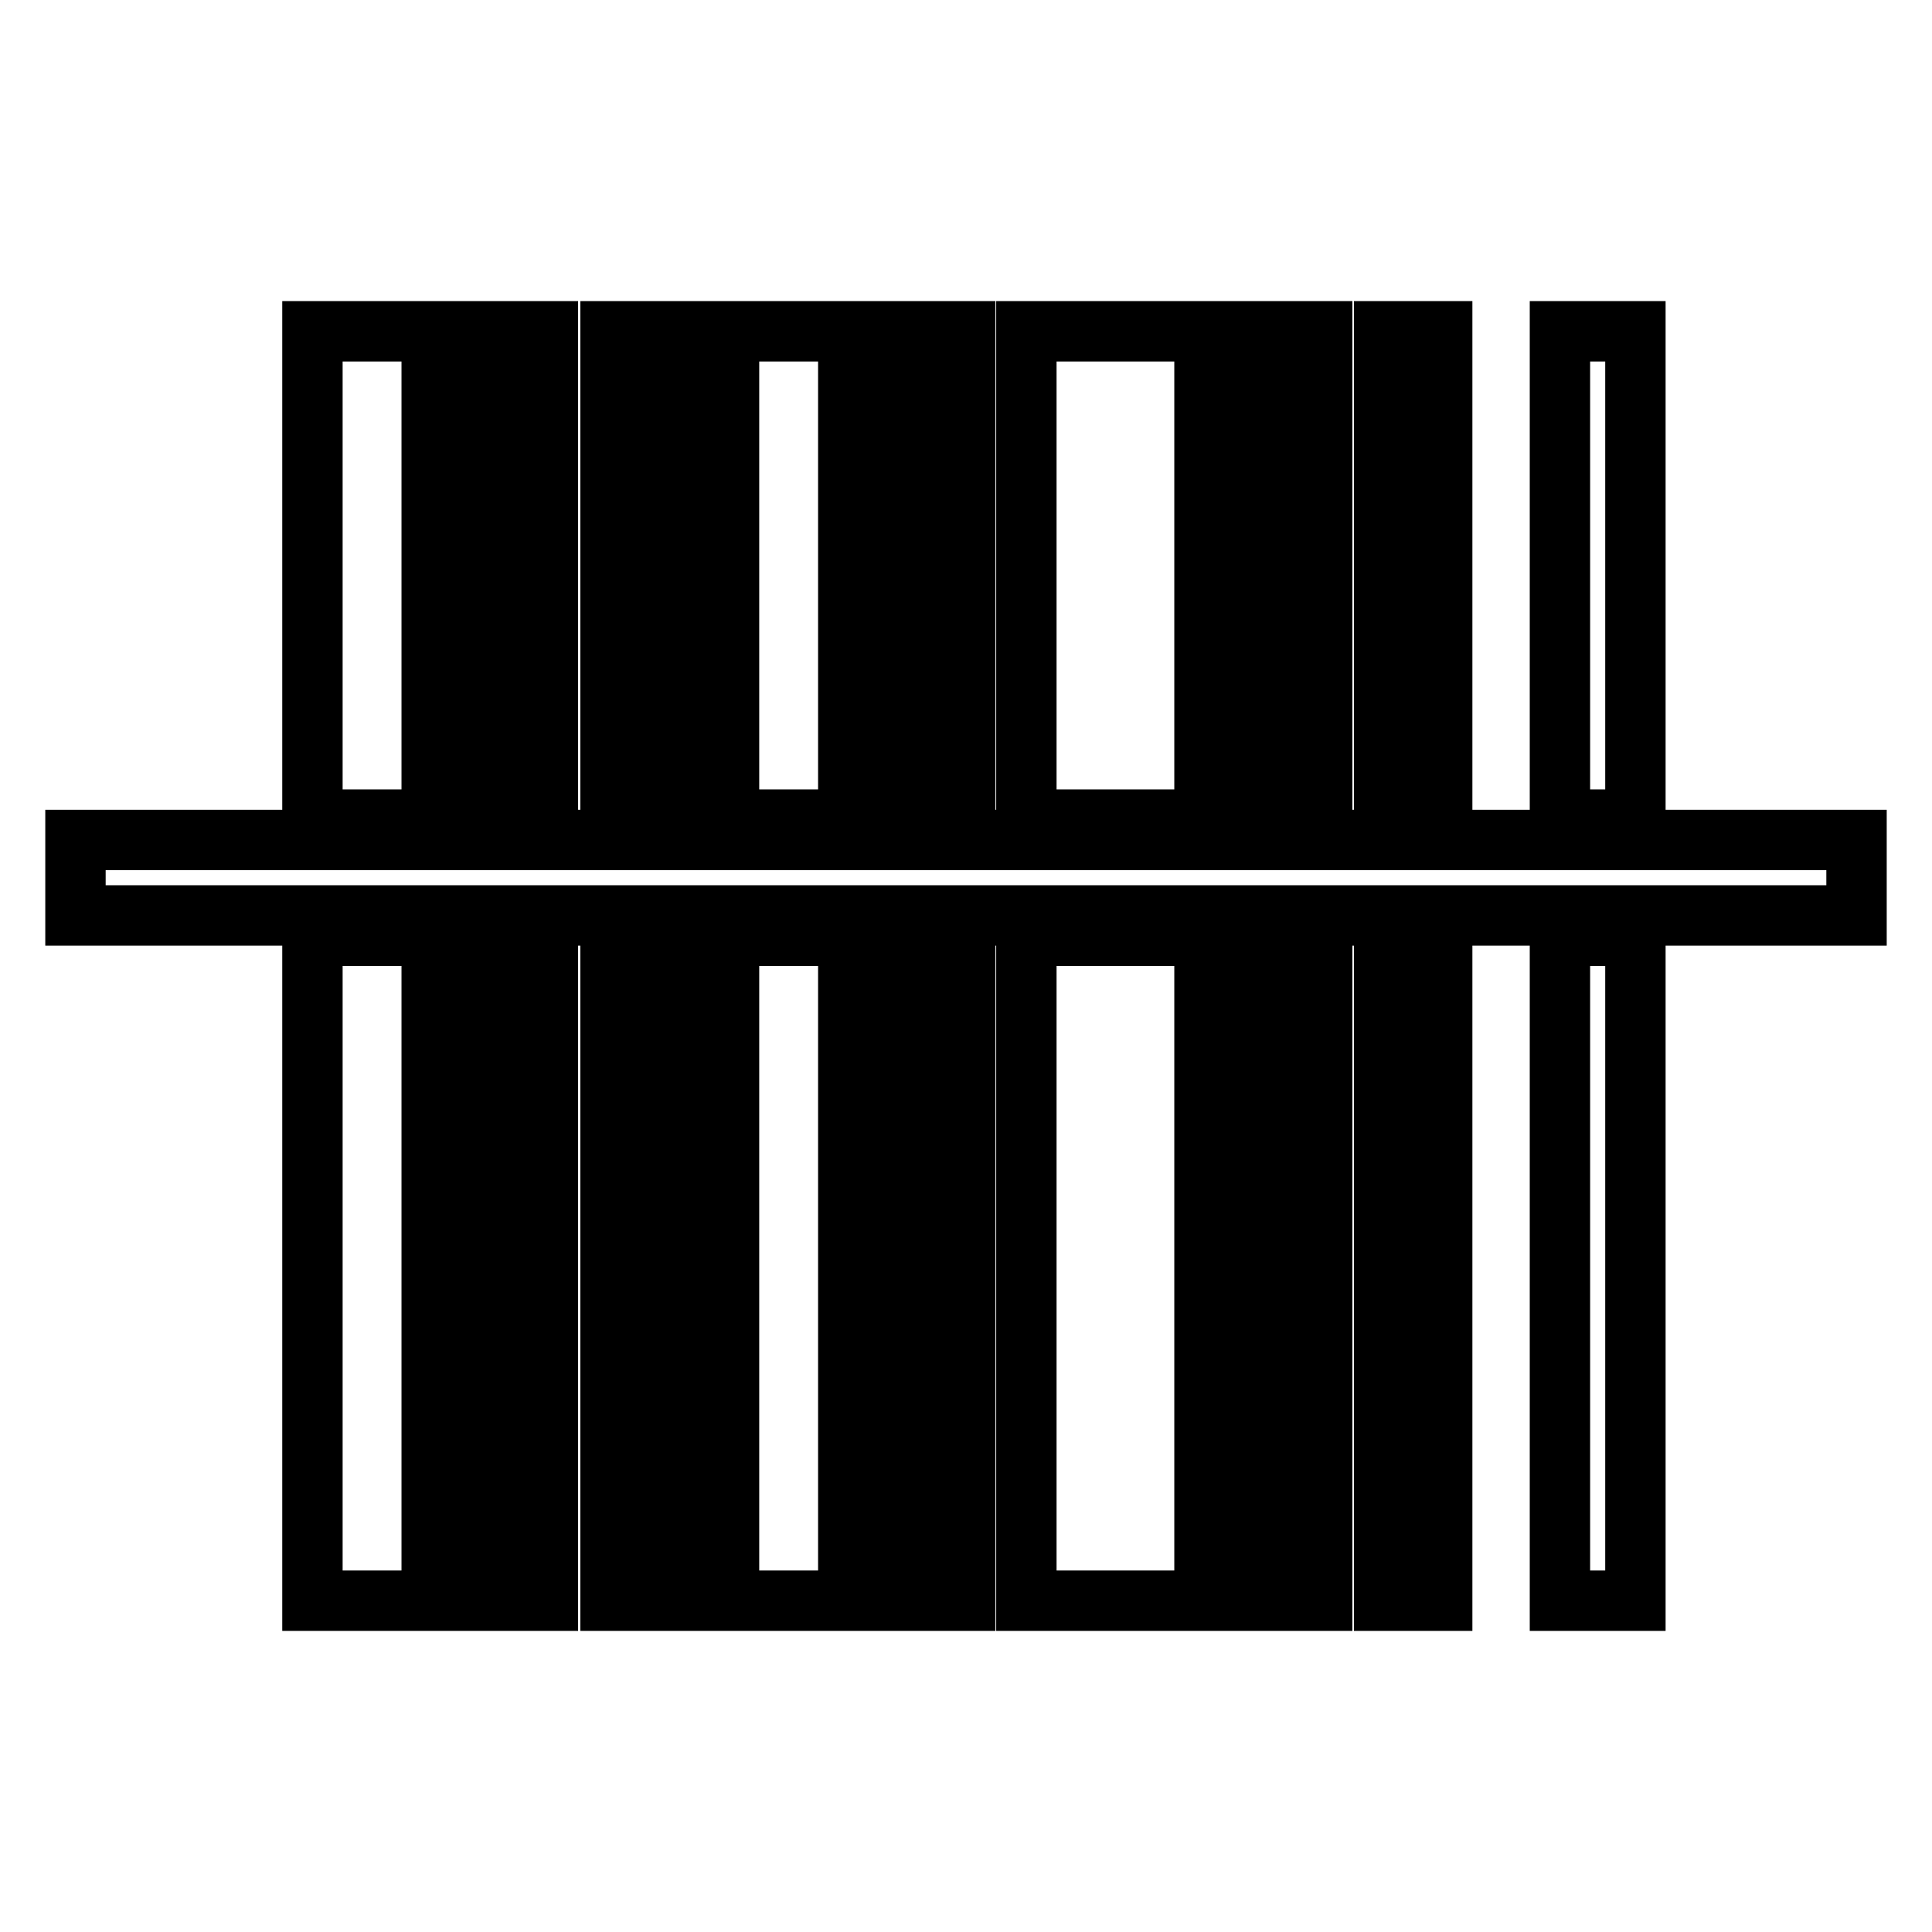 <?xml version="1.0" encoding="utf-8"?>
<!-- Svg Vector Icons : http://www.onlinewebfonts.com/icon -->
<!DOCTYPE svg PUBLIC "-//W3C//DTD SVG 1.1//EN" "http://www.w3.org/Graphics/SVG/1.1/DTD/svg11.dtd">
<svg version="1.1" xmlns="http://www.w3.org/2000/svg" xmlns:xlink="http://www.w3.org/1999/xlink" x="0px" y="0px" viewBox="0 0 256 256" enable-background="new 0 0 256 256" xml:space="preserve">
<g> <path stroke-width="8" fill-opacity="0" stroke="#000000"  d="M41.4,43.9h15.8v64.7H41.4V43.9z M41.4,124h15.8v88.1H41.4V124z M206.7,124h10v88.1h-10V124z M206.7,43.9 h10v64.7h-10V43.9z M10,111.3h236v10H10V111.3z M183.4,43.9h7.7v64.7h-7.7V43.9z M183.4,124h7.7v88.1h-7.7V124z M167.5,124h7.7 v88.1h-7.7V124z M167.5,43.9h7.7v64.7h-7.7V43.9z M120.2,124h7.7v88.1h-7.7V124z M120.2,43.9h7.7v64.7h-7.7V43.9z M80.9,43.9h7.7 v64.7h-7.7V43.9z M80.9,124h7.7v88.1h-7.7V124z M64.9,124h7.7v88.1h-7.7V124z M64.9,43.9h7.7v64.7h-7.7V43.9z M136,124h23.6v88.1 H136V124z M136,43.9h23.6v64.7H136V43.9z M96.6,124h15.8v88.1H96.6V124z M96.6,43.9h15.8v64.7H96.6V43.9z"/></g>
</svg>